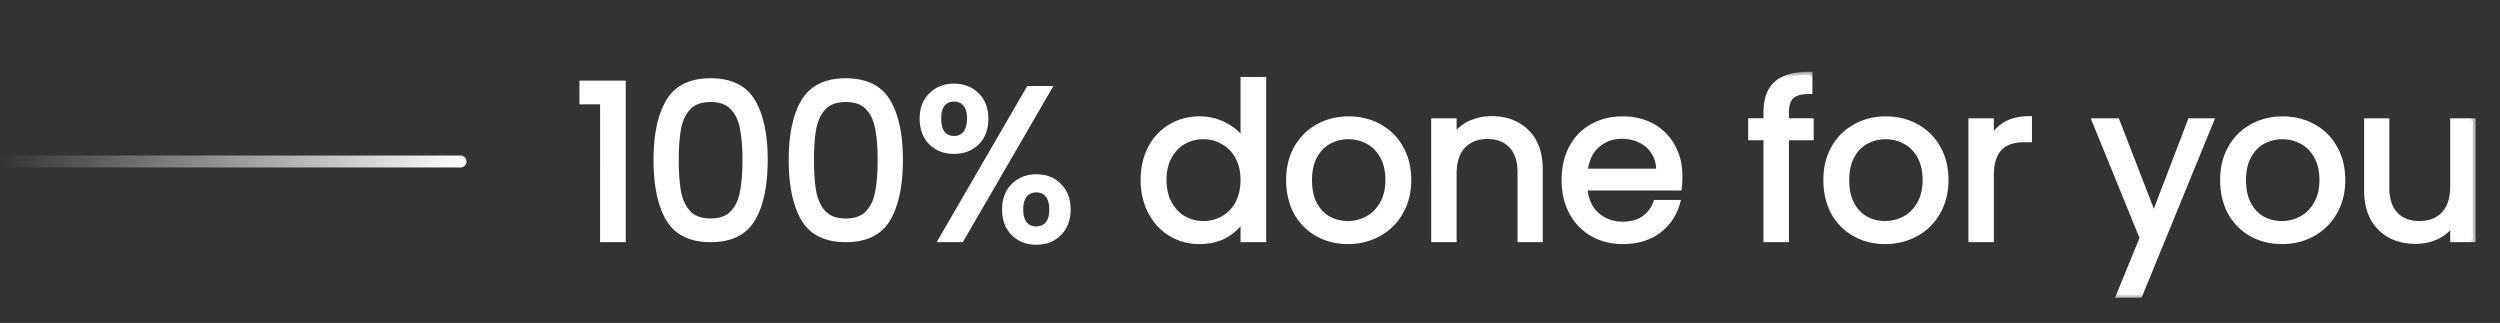 <svg width="209" height="27" fill="none" xmlns="http://www.w3.org/2000/svg"><rect width="100%" height="100%" fill="#333333" stroke="none"/><mask id="a" maskUnits="userSpaceOnUse" x="48" y="6" width="159" height="19" fill="#000"><path fill="#fff" d="M48 6h159v19H48z"/><path d="M48.684 8.48V6.986h3.384V20h-1.656V8.48h-1.728Zm6.198 4.878c0-2.064.336-3.672 1.008-4.824.672-1.164 1.848-1.746 3.528-1.746 1.668 0 2.838.582 3.51 1.746.672 1.152 1.008 2.76 1.008 4.824 0 2.1-.336 3.732-1.008 4.896-.672 1.164-1.842 1.746-3.51 1.746-1.68 0-2.856-.582-3.528-1.746-.672-1.164-1.008-2.796-1.008-4.896Zm7.434 0c0-1.044-.072-1.926-.216-2.646-.132-.732-.414-1.32-.846-1.764-.42-.444-1.032-.666-1.836-.666-.816 0-1.44.222-1.872.666-.42.444-.702 1.032-.846 1.764-.132.72-.198 1.602-.198 2.646 0 1.08.066 1.986.198 2.718.144.732.426 1.32.846 1.764.432.444 1.056.666 1.872.666.804 0 1.416-.222 1.836-.666.432-.444.714-1.032.846-1.764.144-.732.216-1.638.216-2.718Zm3.868 0c0-2.064.336-3.672 1.008-4.824.672-1.164 1.848-1.746 3.528-1.746 1.668 0 2.838.582 3.51 1.746.672 1.152 1.008 2.76 1.008 4.824 0 2.1-.336 3.732-1.008 4.896C73.558 19.418 72.388 20 70.72 20c-1.68 0-2.856-.582-3.528-1.746-.672-1.164-1.008-2.796-1.008-4.896Zm7.434 0c0-1.044-.072-1.926-.216-2.646-.132-.732-.414-1.32-.846-1.764-.42-.444-1.032-.666-1.836-.666-.816 0-1.44.222-1.872.666-.42.444-.702 1.032-.846 1.764-.132.72-.198 1.602-.198 2.646 0 1.08.066 1.986.198 2.718.144.732.426 1.32.846 1.764.432.444 1.056.666 1.872.666.804 0 1.416-.222 1.836-.666.432-.444.714-1.032.846-1.764.144-.732.216-1.638.216-2.718Zm3.51-3.438c0-.816.245-1.464.737-1.944.492-.492 1.122-.738 1.89-.738.768 0 1.398.246 1.89.738.492.48.738 1.128.738 1.944 0 .828-.246 1.488-.738 1.98-.492.48-1.122.72-1.89.72-.768 0-1.398-.24-1.89-.72-.492-.492-.738-1.152-.738-1.98Zm10.511-2.484L80.35 20h-1.62l7.29-12.564h1.62Zm-7.884.81c-.408 0-.732.144-.972.432-.228.276-.342.69-.342 1.242s.114.972.342 1.26c.24.288.564.432.972.432.408 0 .732-.144.972-.432.24-.3.36-.72.36-1.26 0-.552-.12-.966-.36-1.242-.24-.288-.564-.432-.972-.432Zm4.266 9.27c0-.828.246-1.482.738-1.962.492-.492 1.122-.738 1.89-.738.768 0 1.392.246 1.872.738.492.48.738 1.134.738 1.962 0 .816-.246 1.47-.738 1.962-.48.492-1.104.738-1.872.738s-1.398-.24-1.89-.72c-.492-.492-.738-1.152-.738-1.98Zm2.61-1.674c-.408 0-.732.144-.972.432-.24.276-.36.69-.36 1.242 0 .54.12.954.36 1.242.24.276.564.414.972.414.408 0 .732-.138.972-.414.24-.288.36-.702.36-1.242 0-.552-.12-.966-.36-1.242-.24-.288-.564-.432-.972-.432Zm8.971-.81c0-1.008.204-1.89.612-2.646a4.446 4.446 0 0 1 1.674-1.782c.72-.42 1.524-.63 2.412-.63.768 0 1.482.18 2.142.54.66.348 1.164.81 1.512 1.386V6.68h1.656V20h-1.656v-1.854c-.324.588-.804 1.074-1.44 1.458-.636.372-1.38.558-2.232.558a4.564 4.564 0 0 1-2.394-.648c-.708-.432-1.266-1.038-1.674-1.818-.408-.78-.612-1.668-.612-2.664Zm8.352.018c0-.744-.15-1.392-.45-1.944a3.098 3.098 0 0 0-1.224-1.26 3.211 3.211 0 0 0-1.674-.45c-.612 0-1.17.144-1.674.432a3.134 3.134 0 0 0-1.206 1.26c-.3.552-.45 1.2-.45 1.944 0 .756.15 1.416.45 1.98.3.552.702.978 1.206 1.278a3.314 3.314 0 0 0 1.674.432c.612 0 1.17-.144 1.674-.432.516-.3.924-.726 1.224-1.278.3-.564.45-1.218.45-1.962Zm8.726 5.112c-.924 0-1.764-.21-2.52-.63a4.58 4.58 0 0 1-1.764-1.782c-.42-.78-.63-1.68-.63-2.7 0-1.008.216-1.896.648-2.664a4.51 4.51 0 0 1 1.8-1.782c.756-.42 1.602-.63 2.538-.63.936 0 1.782.21 2.538.63.756.408 1.35.996 1.782 1.764.444.768.666 1.662.666 2.682s-.228 1.92-.684 2.7a4.634 4.634 0 0 1-1.818 1.782c-.768.42-1.62.63-2.556.63Zm0-1.44c.588 0 1.14-.138 1.656-.414.516-.276.93-.69 1.242-1.242.324-.552.486-1.224.486-2.016s-.156-1.464-.468-2.016c-.312-.552-.72-.96-1.224-1.224a3.356 3.356 0 0 0-1.638-.414c-.6 0-1.152.138-1.656.414-.492.264-.888.672-1.188 1.224-.3.552-.45 1.224-.45 2.016 0 .804.144 1.482.432 2.034.3.552.696.966 1.188 1.242a3.372 3.372 0 0 0 1.62.396Zm12.018-8.766c1.2 0 2.172.366 2.916 1.098.744.72 1.116 1.764 1.116 3.132V20h-1.62v-5.58c0-.984-.246-1.734-.738-2.25-.492-.528-1.164-.792-2.016-.792-.864 0-1.554.27-2.07.81-.504.54-.756 1.326-.756 2.358V20h-1.638v-9.864h1.638v1.404a3.266 3.266 0 0 1 1.314-1.17 4.16 4.16 0 0 1 1.854-.414Zm15.708 4.734c0 .312-.018.642-.054.99h-7.884c.06.972.39 1.734.99 2.286.612.54 1.35.81 2.214.81.708 0 1.296-.162 1.764-.486.48-.336.816-.78 1.008-1.332h1.764a4.284 4.284 0 0 1-1.584 2.322c-.792.588-1.776.882-2.952.882-.936 0-1.776-.21-2.52-.63a4.492 4.492 0 0 1-1.728-1.782c-.42-.78-.63-1.68-.63-2.7 0-1.02.204-1.914.612-2.682a4.254 4.254 0 0 1 1.71-1.764c.744-.42 1.596-.63 2.556-.63.936 0 1.764.204 2.484.612.72.408 1.272.972 1.656 1.692.396.708.594 1.512.594 2.412Zm-1.692-.342c0-.624-.138-1.158-.414-1.602a2.605 2.605 0 0 0-1.134-1.026c-.468-.24-.99-.36-1.566-.36-.828 0-1.536.264-2.124.792-.576.528-.906 1.26-.99 2.196h6.228Zm12.666-2.862h-2.07V20h-1.638v-8.514h-1.278v-1.35h1.278v-.702c0-1.104.282-1.908.846-2.412.576-.516 1.494-.774 2.754-.774v1.368c-.72 0-1.23.144-1.53.432-.288.276-.432.738-.432 1.386v.702h2.07v1.35Zm6.212 8.676c-.924 0-1.764-.21-2.52-.63a4.58 4.58 0 0 1-1.764-1.782c-.42-.78-.63-1.68-.63-2.7 0-1.008.216-1.896.648-2.664a4.51 4.51 0 0 1 1.8-1.782c.756-.42 1.602-.63 2.538-.63.936 0 1.782.21 2.538.63.756.408 1.35.996 1.782 1.764.444.768.666 1.662.666 2.682s-.228 1.92-.684 2.7a4.634 4.634 0 0 1-1.818 1.782c-.768.42-1.62.63-2.556.63Zm0-1.44c.588 0 1.14-.138 1.656-.414.516-.276.93-.69 1.242-1.242.324-.552.486-1.224.486-2.016s-.156-1.464-.468-2.016c-.312-.552-.72-.96-1.224-1.224a3.356 3.356 0 0 0-1.638-.414c-.6 0-1.152.138-1.656.414-.492.264-.888.672-1.188 1.224-.3.552-.45 1.224-.45 2.016 0 .804.144 1.482.432 2.034.3.552.696.966 1.188 1.242a3.372 3.372 0 0 0 1.62.396Zm8.85-6.984a3.16 3.16 0 0 1 1.224-1.314c.54-.312 1.194-.468 1.962-.468v1.692h-.432c-1.836 0-2.754.996-2.754 2.988V20h-1.638v-9.864h1.638v1.602Zm18.372-1.602-5.94 14.508h-1.692l1.944-4.752-3.978-9.756h1.818l3.096 7.992 3.06-7.992h1.692Zm5.948 10.026c-.924 0-1.764-.21-2.52-.63a4.58 4.58 0 0 1-1.764-1.782c-.42-.78-.63-1.68-.63-2.7 0-1.008.216-1.896.648-2.664a4.51 4.51 0 0 1 1.8-1.782c.756-.42 1.602-.63 2.538-.63.936 0 1.782.21 2.538.63.756.408 1.35.996 1.782 1.764.444.768.666 1.662.666 2.682s-.228 1.92-.684 2.7a4.634 4.634 0 0 1-1.818 1.782c-.768.42-1.62.63-2.556.63Zm0-1.44c.588 0 1.14-.138 1.656-.414.516-.276.93-.69 1.242-1.242.324-.552.486-1.224.486-2.016s-.156-1.464-.468-2.016c-.312-.552-.72-.96-1.224-1.224a3.356 3.356 0 0 0-1.638-.414c-.6 0-1.152.138-1.656.414-.492.264-.888.672-1.188 1.224-.3.552-.45 1.224-.45 2.016 0 .804.144 1.482.432 2.034.3.552.696.966 1.188 1.242a3.372 3.372 0 0 0 1.62.396Zm15.96-8.586V20h-1.638v-1.458c-.312.504-.75.9-1.314 1.188a4.047 4.047 0 0 1-1.836.414c-.768 0-1.458-.156-2.07-.468a3.582 3.582 0 0 1-1.458-1.44c-.348-.636-.522-1.41-.522-2.322v-5.778h1.62v5.562c0 .972.246 1.722.738 2.25.492.516 1.164.774 2.016.774.876 0 1.566-.27 2.07-.81.504-.54.756-1.326.756-2.358v-5.418h1.638Z"/></mask><path d="M48.684 8.48V6.986h3.384V20h-1.656V8.48h-1.728Zm6.198 4.878c0-2.064.336-3.672 1.008-4.824.672-1.164 1.848-1.746 3.528-1.746 1.668 0 2.838.582 3.51 1.746.672 1.152 1.008 2.76 1.008 4.824 0 2.1-.336 3.732-1.008 4.896-.672 1.164-1.842 1.746-3.51 1.746-1.68 0-2.856-.582-3.528-1.746-.672-1.164-1.008-2.796-1.008-4.896Zm7.434 0c0-1.044-.072-1.926-.216-2.646-.132-.732-.414-1.32-.846-1.764-.42-.444-1.032-.666-1.836-.666-.816 0-1.44.222-1.872.666-.42.444-.702 1.032-.846 1.764-.132.72-.198 1.602-.198 2.646 0 1.08.066 1.986.198 2.718.144.732.426 1.32.846 1.764.432.444 1.056.666 1.872.666.804 0 1.416-.222 1.836-.666.432-.444.714-1.032.846-1.764.144-.732.216-1.638.216-2.718Zm3.868 0c0-2.064.336-3.672 1.008-4.824.672-1.164 1.848-1.746 3.528-1.746 1.668 0 2.838.582 3.51 1.746.672 1.152 1.008 2.76 1.008 4.824 0 2.1-.336 3.732-1.008 4.896C73.558 19.418 72.388 20 70.72 20c-1.68 0-2.856-.582-3.528-1.746-.672-1.164-1.008-2.796-1.008-4.896Zm7.434 0c0-1.044-.072-1.926-.216-2.646-.132-.732-.414-1.32-.846-1.764-.42-.444-1.032-.666-1.836-.666-.816 0-1.44.222-1.872.666-.42.444-.702 1.032-.846 1.764-.132.72-.198 1.602-.198 2.646 0 1.08.066 1.986.198 2.718.144.732.426 1.32.846 1.764.432.444 1.056.666 1.872.666.804 0 1.416-.222 1.836-.666.432-.444.714-1.032.846-1.764.144-.732.216-1.638.216-2.718Zm3.51-3.438c0-.816.245-1.464.737-1.944.492-.492 1.122-.738 1.89-.738.768 0 1.398.246 1.89.738.492.48.738 1.128.738 1.944 0 .828-.246 1.488-.738 1.98-.492.48-1.122.72-1.89.72-.768 0-1.398-.24-1.89-.72-.492-.492-.738-1.152-.738-1.98Zm10.511-2.484L80.35 20h-1.62l7.29-12.564h1.62Zm-7.884.81c-.408 0-.732.144-.972.432-.228.276-.342.69-.342 1.242s.114.972.342 1.26c.24.288.564.432.972.432.408 0 .732-.144.972-.432.24-.3.36-.72.36-1.26 0-.552-.12-.966-.36-1.242-.24-.288-.564-.432-.972-.432Zm4.266 9.27c0-.828.246-1.482.738-1.962.492-.492 1.122-.738 1.89-.738.768 0 1.392.246 1.872.738.492.48.738 1.134.738 1.962 0 .816-.246 1.47-.738 1.962-.48.492-1.104.738-1.872.738s-1.398-.24-1.89-.72c-.492-.492-.738-1.152-.738-1.98Zm2.61-1.674c-.408 0-.732.144-.972.432-.24.276-.36.69-.36 1.242 0 .54.12.954.36 1.242.24.276.564.414.972.414.408 0 .732-.138.972-.414.24-.288.36-.702.36-1.242 0-.552-.12-.966-.36-1.242-.24-.288-.564-.432-.972-.432Zm8.971-.81c0-1.008.204-1.89.612-2.646a4.446 4.446 0 0 1 1.674-1.782c.72-.42 1.524-.63 2.412-.63.768 0 1.482.18 2.142.54.66.348 1.164.81 1.512 1.386V6.68h1.656V20h-1.656v-1.854c-.324.588-.804 1.074-1.44 1.458-.636.372-1.38.558-2.232.558a4.564 4.564 0 0 1-2.394-.648c-.708-.432-1.266-1.038-1.674-1.818-.408-.78-.612-1.668-.612-2.664Zm8.352.018c0-.744-.15-1.392-.45-1.944a3.098 3.098 0 0 0-1.224-1.26 3.211 3.211 0 0 0-1.674-.45c-.612 0-1.17.144-1.674.432a3.134 3.134 0 0 0-1.206 1.26c-.3.552-.45 1.2-.45 1.944 0 .756.15 1.416.45 1.98.3.552.702.978 1.206 1.278a3.314 3.314 0 0 0 1.674.432c.612 0 1.17-.144 1.674-.432.516-.3.924-.726 1.224-1.278.3-.564.45-1.218.45-1.962Zm8.726 5.112c-.924 0-1.764-.21-2.52-.63a4.58 4.58 0 0 1-1.764-1.782c-.42-.78-.63-1.68-.63-2.7 0-1.008.216-1.896.648-2.664a4.51 4.51 0 0 1 1.8-1.782c.756-.42 1.602-.63 2.538-.63.936 0 1.782.21 2.538.63.756.408 1.35.996 1.782 1.764.444.768.666 1.662.666 2.682s-.228 1.92-.684 2.7a4.634 4.634 0 0 1-1.818 1.782c-.768.42-1.62.63-2.556.63Zm0-1.44c.588 0 1.14-.138 1.656-.414.516-.276.93-.69 1.242-1.242.324-.552.486-1.224.486-2.016s-.156-1.464-.468-2.016c-.312-.552-.72-.96-1.224-1.224a3.356 3.356 0 0 0-1.638-.414c-.6 0-1.152.138-1.656.414-.492.264-.888.672-1.188 1.224-.3.552-.45 1.224-.45 2.016 0 .804.144 1.482.432 2.034.3.552.696.966 1.188 1.242a3.372 3.372 0 0 0 1.62.396Zm12.018-8.766c1.2 0 2.172.366 2.916 1.098.744.72 1.116 1.764 1.116 3.132V20h-1.62v-5.58c0-.984-.246-1.734-.738-2.25-.492-.528-1.164-.792-2.016-.792-.864 0-1.554.27-2.07.81-.504.54-.756 1.326-.756 2.358V20h-1.638v-9.864h1.638v1.404a3.266 3.266 0 0 1 1.314-1.17 4.16 4.16 0 0 1 1.854-.414Zm15.708 4.734c0 .312-.018.642-.054.99h-7.884c.06.972.39 1.734.99 2.286.612.54 1.35.81 2.214.81.708 0 1.296-.162 1.764-.486.48-.336.816-.78 1.008-1.332h1.764a4.284 4.284 0 0 1-1.584 2.322c-.792.588-1.776.882-2.952.882-.936 0-1.776-.21-2.52-.63a4.492 4.492 0 0 1-1.728-1.782c-.42-.78-.63-1.68-.63-2.7 0-1.02.204-1.914.612-2.682a4.254 4.254 0 0 1 1.71-1.764c.744-.42 1.596-.63 2.556-.63.936 0 1.764.204 2.484.612.72.408 1.272.972 1.656 1.692.396.708.594 1.512.594 2.412Zm-1.692-.342c0-.624-.138-1.158-.414-1.602a2.605 2.605 0 0 0-1.134-1.026c-.468-.24-.99-.36-1.566-.36-.828 0-1.536.264-2.124.792-.576.528-.906 1.26-.99 2.196h6.228Zm12.666-2.862h-2.07V20h-1.638v-8.514h-1.278v-1.35h1.278v-.702c0-1.104.282-1.908.846-2.412.576-.516 1.494-.774 2.754-.774v1.368c-.72 0-1.23.144-1.53.432-.288.276-.432.738-.432 1.386v.702h2.07v1.35Zm6.212 8.676c-.924 0-1.764-.21-2.52-.63a4.58 4.58 0 0 1-1.764-1.782c-.42-.78-.63-1.68-.63-2.7 0-1.008.216-1.896.648-2.664a4.51 4.51 0 0 1 1.8-1.782c.756-.42 1.602-.63 2.538-.63.936 0 1.782.21 2.538.63.756.408 1.35.996 1.782 1.764.444.768.666 1.662.666 2.682s-.228 1.92-.684 2.7a4.634 4.634 0 0 1-1.818 1.782c-.768.42-1.62.63-2.556.63Zm0-1.44c.588 0 1.14-.138 1.656-.414.516-.276.93-.69 1.242-1.242.324-.552.486-1.224.486-2.016s-.156-1.464-.468-2.016c-.312-.552-.72-.96-1.224-1.224a3.356 3.356 0 0 0-1.638-.414c-.6 0-1.152.138-1.656.414-.492.264-.888.672-1.188 1.224-.3.552-.45 1.224-.45 2.016 0 .804.144 1.482.432 2.034.3.552.696.966 1.188 1.242a3.372 3.372 0 0 0 1.62.396Zm8.85-6.984a3.16 3.16 0 0 1 1.224-1.314c.54-.312 1.194-.468 1.962-.468v1.692h-.432c-1.836 0-2.754.996-2.754 2.988V20h-1.638v-9.864h1.638v1.602Zm18.372-1.602-5.94 14.508h-1.692l1.944-4.752-3.978-9.756h1.818l3.096 7.992 3.06-7.992h1.692Zm5.948 10.026c-.924 0-1.764-.21-2.52-.63a4.58 4.58 0 0 1-1.764-1.782c-.42-.78-.63-1.68-.63-2.7 0-1.008.216-1.896.648-2.664a4.51 4.51 0 0 1 1.8-1.782c.756-.42 1.602-.63 2.538-.63.936 0 1.782.21 2.538.63.756.408 1.35.996 1.782 1.764.444.768.666 1.662.666 2.682s-.228 1.92-.684 2.7a4.634 4.634 0 0 1-1.818 1.782c-.768.42-1.62.63-2.556.63Zm0-1.44c.588 0 1.14-.138 1.656-.414.516-.276.93-.69 1.242-1.242.324-.552.486-1.224.486-2.016s-.156-1.464-.468-2.016c-.312-.552-.72-.96-1.224-1.224a3.356 3.356 0 0 0-1.638-.414c-.6 0-1.152.138-1.656.414-.492.264-.888.672-1.188 1.224-.3.552-.45 1.224-.45 2.016 0 .804.144 1.482.432 2.034.3.552.696.966 1.188 1.242a3.372 3.372 0 0 0 1.62.396Zm15.96-8.586V20h-1.638v-1.458c-.312.504-.75.9-1.314 1.188a4.047 4.047 0 0 1-1.836.414c-.768 0-1.458-.156-2.07-.468a3.582 3.582 0 0 1-1.458-1.44c-.348-.636-.522-1.41-.522-2.322v-5.778h1.62v5.562c0 .972.246 1.722.738 2.25.492.516 1.164.774 2.016.774.876 0 1.566-.27 2.07-.81.504-.54.756-1.326.756-2.358v-5.418h1.638Z" fill="#fff"/><path d="M48.684 8.48h-.244v.245h.244V8.48Zm0-1.494v-.245h-.244v.245h.244Zm3.384 0h.245v-.245h-.245v.245Zm0 13.014v.244h.245V20h-.245Zm-1.656 0h-.245v.244h.245V20Zm0-11.52h.245v-.245h-.245v.245Zm-1.483 0V6.986h-.49V8.48h.49Zm-.245-1.25h3.384v-.489h-3.384v.49Zm3.14-.244V20h.489V6.986h-.49Zm.244 12.77h-1.656v.488h1.656v-.488ZM50.657 20V8.48h-.49V20h.49Zm-.245-11.765h-1.728v.49h1.728v-.49Zm5.478.299.21.123h.001l-.211-.123Zm7.038 0-.212.122v.001l.212-.123Zm-7.038 9.72.211-.122-.211.122Zm6.21-7.542-.241.043v.005l.24-.048Zm-.846-1.764-.178.168.002.003.176-.171Zm-3.708 0-.176-.17-.002.002.178.168Zm-.846 1.764-.24-.047v.003l.24.044Zm0 5.364-.241.043v.004l.24-.047Zm.846 1.764-.178.168.002.003.176-.171Zm3.708 0-.176-.17-.002.002.178.168Zm.846-1.764-.24-.047-.001.004.24.043Zm-6.974-2.718c0-2.042.334-3.601.975-4.7l-.423-.247c-.702 1.204-1.04 2.861-1.04 4.947h.488Zm.975-4.702c.617-1.068 1.699-1.623 3.317-1.623v-.49c-1.742 0-3.013.61-3.74 1.869l.423.244Zm3.317-1.623c1.605 0 2.68.554 3.298 1.623l.423-.244c-.726-1.259-1.99-1.869-3.721-1.869v.49Zm3.298 1.624c.642 1.1.975 2.659.975 4.701h.49c0-2.086-.34-3.743-1.042-4.947l-.423.246Zm.975 4.701c0 2.08-.333 3.662-.975 4.774l.423.244c.703-1.216 1.041-2.897 1.041-5.018h-.489Zm-.975 4.774c-.617 1.069-1.693 1.623-3.298 1.623v.49c1.73 0 2.995-.61 3.721-1.869l-.423-.244Zm-3.298 1.623c-1.618 0-2.7-.555-3.317-1.623l-.423.244c.727 1.26 1.998 1.868 3.74 1.868v-.488ZM56.1 18.133c-.641-1.112-.975-2.695-.975-4.774h-.489c0 2.12.339 3.802 1.04 5.018l.424-.244Zm6.46-4.774c0-1.054-.073-1.953-.222-2.694l-.48.096c.14.7.212 1.564.212 2.598h.49Zm-.22-2.69c-.14-.77-.44-1.405-.912-1.89l-.35.34c.391.403.655.944.78 1.637l.481-.086Zm-.91-1.888c-.48-.507-1.164-.743-2.013-.743v.49c.759 0 1.297.208 1.658.589l.355-.336Zm-2.013-.743c-.86 0-1.556.236-2.048.74l.35.342c.374-.384.926-.592 1.698-.592v-.49Zm-2.05.743c-.458.484-.757 1.117-.908 1.885l.48.094c.137-.697.401-1.24.783-1.643l-.355-.336Zm-.909 1.888c-.135.74-.202 1.637-.202 2.69h.49c0-1.035.065-1.901.193-2.602l-.48-.088Zm-.202 2.69c0 1.089.067 2.01.202 2.761l.481-.086c-.128-.713-.194-1.604-.194-2.675h-.489Zm.203 2.765c.15.767.45 1.4.908 1.885l.355-.336c-.382-.404-.646-.947-.783-1.643l-.48.094Zm.91 1.887c.492.505 1.187.74 2.048.74v-.488c-.772 0-1.324-.21-1.697-.593l-.35.341Zm2.048.74c.849 0 1.534-.235 2.013-.742l-.355-.336c-.36.381-.9.59-1.658.59v.488Zm2.01-.74c.473-.485.773-1.12.912-1.89l-.481-.087c-.125.693-.389 1.234-.78 1.636l.35.341Zm.912-1.887c.148-.753.22-1.676.22-2.765h-.489c0 1.07-.071 1.96-.211 2.67l.48.095Zm4.852-7.589.212.123-.212-.123Zm7.038 0-.211.122v.001l.211-.123Zm-7.038 9.72.212-.122-.212.122Zm6.21-7.542-.24.043v.005l.24-.048Zm-.846-1.764-.177.168.002.003.175-.171Zm-3.708 0-.175-.17-.002.002.177.168Zm-.846 1.764-.24-.047v.003l.24.044Zm0 5.364-.24.043v.004l.24-.047Zm.846 1.764-.177.168.002.003.175-.171Zm3.708 0-.175-.17-.002.002.177.168Zm.846-1.764-.24-.047v.004l.24.043Zm-6.973-2.718c0-2.042.333-3.601.975-4.7l-.423-.247c-.703 1.204-1.041 2.861-1.041 4.947h.489Zm.975-4.702c.617-1.068 1.698-1.623 3.316-1.623v-.49c-1.742 0-3.012.61-3.74 1.869l.424.244Zm3.316-1.623c1.606 0 2.681.554 3.299 1.623l.423-.244c-.727-1.259-1.99-1.869-3.722-1.869v.49Zm3.3 1.624c.64 1.1.974 2.659.974 4.701h.489c0-2.086-.339-3.743-1.041-4.947l-.423.246Zm.974 4.701c0 2.08-.334 3.662-.975 4.774l.423.244c.702-1.216 1.04-2.897 1.04-5.018h-.488Zm-.975 4.774c-.618 1.069-1.693 1.623-3.299 1.623v.49c1.731 0 2.995-.61 3.722-1.869l-.423-.244Zm-3.299 1.623c-1.618 0-2.699-.555-3.316-1.623l-.423.244c.727 1.26 1.997 1.868 3.74 1.868v-.488Zm-3.316-1.623c-.642-1.112-.975-2.695-.975-4.774h-.49c0 2.12.34 3.802 1.042 5.018l.423-.244Zm6.459-4.774c0-1.054-.073-1.953-.22-2.694l-.48.096c.14.7.21 1.564.21 2.598h.49Zm-.22-2.69c-.139-.77-.44-1.405-.911-1.89l-.35.34c.39.403.655.944.78 1.637l.481-.086Zm-.909-1.888c-.48-.507-1.165-.743-2.014-.743v.49c.76 0 1.298.208 1.659.589l.355-.336Zm-2.014-.743c-.86 0-1.556.236-2.047.74l.35.342c.373-.384.926-.592 1.697-.592v-.49Zm-2.05.743c-.457.484-.757 1.117-.908 1.885l.48.094c.137-.697.402-1.24.784-1.643l-.355-.336Zm-.908 1.888c-.136.74-.202 1.637-.202 2.69h.489c0-1.035.065-1.901.194-2.602l-.481-.088Zm-.202 2.69c0 1.089.066 2.01.202 2.761l.481-.086c-.128-.713-.194-1.604-.194-2.675h-.49Zm.202 2.765c.151.767.45 1.4.909 1.885l.355-.336c-.382-.404-.647-.947-.784-1.643l-.48.094Zm.911 1.887c.491.505 1.187.74 2.047.74v-.488c-.771 0-1.324-.21-1.696-.593l-.35.341Zm2.047.74c.85 0 1.534-.235 2.014-.742l-.355-.336c-.36.381-.9.59-1.659.59v.488Zm2.012-.74c.472-.485.772-1.12.911-1.89l-.481-.087c-.125.693-.39 1.234-.78 1.636l.35.341Zm.91-1.887c.148-.753.22-1.676.22-2.765h-.488c0 1.07-.072 1.96-.212 2.67l.48.095Zm4.223-8.147.17.175.003-.002-.173-.173Zm3.78 0-.173.173.002.002.171-.175Zm0 3.924.17.175.003-.002-.173-.173Zm-3.78 0-.173.173.002.002.171-.175Zm9.774-4.464.212.123.213-.368h-.425v.245ZM80.35 20v.244h.14l.072-.121-.212-.123Zm-1.62 0-.211-.123-.213.367h.424V20Zm7.29-12.564v-.245h-.14l-.071.122.211.123Zm-7.236 1.242-.188-.157v.001l.188.156Zm0 2.502-.192.152.004.004.188-.156Zm1.944 0 .188.157.003-.004-.19-.153Zm0-2.502-.188.157.004.003.184-.16Zm4.032 6.876.17.175.003-.002-.173-.173Zm3.762 0-.175.17.004.005.171-.175Zm0 3.924-.173-.173-.002.002.175.171Zm-3.762.018-.173.173.002.002.171-.175Zm.9-3.222.185.16.003-.004-.188-.156Zm0 2.484-.188.157.004.004.184-.161Zm1.944 0 .185.16.003-.003-.188-.157Zm0-2.484-.188.157.004.003.184-.16ZM77.372 9.92c0-.763.228-1.344.664-1.769l-.342-.35c-.548.535-.811 1.25-.811 2.119h.489Zm.666-1.771c.441-.441 1.007-.666 1.717-.666v-.49c-.825 0-1.52.267-2.063.81l.346.346Zm1.717-.666c.71 0 1.276.225 1.717.666l.346-.346c-.543-.543-1.237-.81-2.063-.81v.49Zm1.72.668c.435.425.664 1.006.664 1.769h.489c0-.869-.264-1.584-.812-2.119l-.342.35Zm.664 1.769c0 .776-.23 1.37-.667 1.807l.346.346c.546-.546.81-1.273.81-2.153h-.49Zm-.665 1.805c-.44.43-1.007.65-1.719.65v.49c.824 0 1.518-.26 2.06-.79l-.34-.35Zm-1.719.65c-.712 0-1.278-.22-1.72-.65l-.34.35c.543.53 1.236.79 2.06.79v-.49Zm-1.717-.648c-.438-.438-.666-1.03-.666-1.807h-.49c0 .88.264 1.607.81 2.153l.346-.346Zm9.39-4.414-7.29 12.564.423.246 7.29-12.564-.423-.246Zm-7.079 12.443h-1.62v.488h1.62v-.488Zm-1.408.367 7.29-12.564-.423-.246-7.29 12.564.423.246ZM86.019 7.68h1.62v-.49h-1.62v.49ZM79.755 8c-.473 0-.869.171-1.16.52l.376.314c.189-.227.441-.344.784-.344V8Zm-1.16.521c-.28.338-.398.818-.398 1.398h.489c0-.524.109-.872.286-1.086l-.377-.312Zm-.398 1.398c0 .58.119 1.064.394 1.412l.384-.304c-.18-.228-.29-.585-.29-1.108h-.488Zm.398 1.416c.291.35.687.52 1.16.52v-.489c-.343 0-.595-.117-.784-.344l-.376.313Zm1.16.52c.473 0 .869-.17 1.16-.52l-.376-.313c-.189.227-.441.345-.784.345v.489Zm1.163-.523c.286-.358.414-.84.414-1.413h-.49c0 .507-.112.865-.306 1.107l.382.306Zm.414-1.413c0-.582-.126-1.064-.42-1.402l-.37.32c.186.214.3.56.3 1.082h.49Zm-.417-1.399c-.291-.349-.687-.52-1.16-.52v.49c.343 0 .595.117.784.344l.376-.314Zm3.35 8.995c0-.777.23-1.362.665-1.787l-.342-.35c-.548.535-.811 1.258-.811 2.137h.489Zm.667-1.79c.441-.44 1.007-.666 1.717-.666v-.489c-.825 0-1.52.267-2.063.81l.346.346Zm1.717-.666c.71 0 1.269.226 1.697.665l.35-.342c-.531-.545-1.221-.811-2.047-.811v.489Zm1.701.669c.436.425.665 1.01.665 1.787h.489c0-.88-.264-1.602-.812-2.137l-.342.35Zm.665 1.787c0 .763-.229 1.35-.667 1.79l.346.345c.546-.546.81-1.266.81-2.135h-.49Zm-.669 1.791c-.428.44-.986.665-1.697.665v.488c.826 0 1.516-.266 2.047-.811l-.35-.342Zm-1.697.665c-.712 0-1.278-.221-1.72-.651l-.34.35c.543.53 1.236.79 2.06.79v-.49Zm-1.717-.649c-.438-.438-.666-1.03-.666-1.807h-.49c0 .88.264 1.607.81 2.153l.346-.346Zm1.7-3.726c-.474 0-.87.171-1.16.52l.375.313c.189-.226.441-.343.784-.343v-.49Zm-1.157.516c-.295.339-.42.821-.42 1.403h.489c0-.522.114-.868.3-1.081l-.37-.322Zm-.42 1.403c0 .573.126 1.05.416 1.399l.376-.313c-.19-.229-.303-.579-.303-1.086h-.49Zm.42 1.403c.292.335.687.497 1.156.497v-.489c-.346 0-.6-.113-.787-.33l-.37.322Zm1.156.497c.47 0 .865-.162 1.157-.497l-.37-.322c-.187.217-.44.33-.787.33v.49Zm1.16-.502c.29-.347.417-.825.417-1.398h-.49c0 .507-.112.857-.303 1.086l.376.313Zm.417-1.398c0-.582-.126-1.064-.42-1.402l-.37.32c.186.214.3.56.3 1.082h.49Zm-.417-1.398c-.291-.35-.687-.52-1.16-.52v.489c.343 0 .595.117.784.343l.376-.313Zm8.423-3.732.215.116.001-.001-.216-.115Zm1.674-1.782-.123-.211h-.002l.125.211Zm4.554-.09-.117.215.003.001.114-.216Zm1.512 1.386-.209.126.454.752V11.9h-.245Zm0-5.22v-.245h-.244v.245h.244Zm1.656 0h.245v-.245h-.245v.245Zm0 13.32v.244h.245V20h-.245Zm-1.656 0h-.244v.244h.244V20Zm0-1.854h.245l-.459-.118.214.118Zm-1.44 1.458.124.211.003-.002-.127-.209Zm-4.626-.09-.127.209h.001l.126-.209Zm-1.674-1.818.217-.113-.217.113Zm6.066-5.85-.125.21.006.004.119-.214Zm-3.348-.018-.121-.212.121.212Zm-1.206 1.26.215.117-.215-.117Zm0 3.924-.216.115.001.002.215-.117Zm1.206 1.278-.125.21.004.002.121-.212Zm3.348 0 .121.212h.002l-.123-.212Zm1.224-1.278.215.117.001-.002-.216-.115Zm-7.657-1.98c0-.975.197-1.815.582-2.53L96 12.27c-.43.797-.641 1.72-.641 2.762h.489Zm.583-2.531c.388-.731.916-1.29 1.583-1.687l-.25-.42a4.69 4.69 0 0 0-1.765 1.877l.432.23Zm1.581-1.686c.68-.396 1.442-.596 2.289-.596v-.49c-.928 0-1.775.22-2.535.664l.246.422Zm2.289-.596c.728 0 1.402.17 2.025.51l.234-.43a4.648 4.648 0 0 0-2.259-.57v.49Zm2.028.511c.625.33 1.094.762 1.417 1.296l.418-.252c-.373-.618-.912-1.11-1.607-1.476l-.228.432Zm1.871 1.17V6.68h-.489v5.22h.489Zm-.245-4.975h1.656v-.49h-1.656v.49Zm1.412-.245V20h.489V6.68h-.489Zm.244 13.076h-1.656v.488h1.656v-.488Zm-1.411.244v-1.854h-.489V20h.489Zm-.459-1.972c-.301.547-.749 1.002-1.352 1.367l.253.418c.668-.403 1.18-.92 1.527-1.549l-.428-.236Zm-1.349 1.365c-.593.347-1.293.524-2.109.524v.49c.889 0 1.677-.195 2.356-.592l-.247-.422Zm-2.109.524a4.32 4.32 0 0 1-2.268-.613l-.252.42c.76.456 1.602.683 2.52.683v-.49Zm-2.266-.612c-.668-.407-1.197-.98-1.585-1.722l-.433.226c.427.817 1.014 1.457 1.763 1.914l.255-.418Zm-1.585-1.722c-.388-.741-.584-1.59-.584-2.551h-.49c0 1.03.212 1.958.64 2.777l.434-.226Zm7.768-2.533c0-.777-.157-1.467-.48-2.06l-.43.233c.278.51.421 1.116.421 1.827h.489Zm-.48-2.06a3.346 3.346 0 0 0-1.32-1.357l-.238.427c.473.263.849.649 1.128 1.163l.43-.234Zm-1.314-1.354a3.454 3.454 0 0 0-1.799-.484v.489c.57 0 1.085.139 1.549.415l.25-.42Zm-1.799-.484c-.652 0-1.252.153-1.795.464l.242.424c.466-.265.981-.4 1.553-.4v-.489Zm-1.795.464c-.547.312-.98.767-1.3 1.355l.43.234c.28-.516.651-.901 1.112-1.165l-.242-.424Zm-1.3 1.355c-.322.594-.48 1.284-.48 2.061h.49c0-.71.143-1.317.42-1.827l-.43-.234Zm-.48 2.061c0 .789.157 1.49.48 2.095l.431-.23c-.278-.522-.421-1.142-.421-1.865h-.49Zm.48 2.097c.32.587.752 1.047 1.296 1.371l.25-.42a3.017 3.017 0 0 1-1.116-1.185l-.43.234Zm1.3 1.373c.543.31 1.143.465 1.795.465v-.49a3.07 3.07 0 0 1-1.553-.4l-.242.425Zm1.795.465c.652 0 1.252-.154 1.795-.465l-.242-.424a3.07 3.07 0 0 1-1.553.4v.488Zm1.797-.466a3.463 3.463 0 0 0 1.316-1.372l-.43-.234a2.973 2.973 0 0 1-1.132 1.184l.246.422Zm1.317-1.374c.322-.605.479-1.3.479-2.077h-.489c0 .71-.143 1.324-.422 1.847l.432.23Zm6.44 2.405-.12.213h.001l.119-.213Zm-1.764-1.782-.215.116.002.004.213-.12Zm.018-5.364-.212-.121-.001.001.213.12Zm1.8-1.782.116.215.003-.001-.119-.214Zm5.076 0-.119.214.003.001.116-.215Zm1.782 1.764-.213.12.001.002.212-.122Zm-.018 5.382-.211-.123h-.001l.212.123Zm-1.818 1.782.118.215-.118-.215Zm.342-2.466-.211-.124-.002.004.213.12Zm-1.206-5.256-.117.214.004.003.113-.217Zm-3.294 0 .116.215h.002l-.118-.215Zm-1.188 1.224.215.117-.215-.117Zm-.018 4.05-.217.113.002.004.215-.117Zm1.188 1.242-.119.213.004.002.115-.215Zm1.62 1.591c-.885 0-1.684-.2-2.401-.599l-.238.428c.795.441 1.677.66 2.639.66v-.488Zm-2.4-.598a4.342 4.342 0 0 1-1.671-1.689l-.426.24a4.823 4.823 0 0 0 1.857 1.875l.24-.426Zm-1.669-1.685c-.398-.74-.6-1.598-.6-2.584h-.489c0 1.054.217 1.995.659 2.816l.43-.232Zm-.6-2.584c0-.972.208-1.818.616-2.544l-.426-.24c-.455.81-.679 1.74-.679 2.784h.489Zm.616-2.543a4.26 4.26 0 0 1 1.703-1.688l-.232-.43a4.751 4.751 0 0 0-1.896 1.876l.425.242Zm1.706-1.69c.717-.397 1.521-.598 2.419-.598v-.49c-.974 0-1.861.22-2.657.661l.238.428Zm2.419-.598c.898 0 1.703.2 2.419.599l.238-.428c-.795-.442-1.683-.66-2.657-.66v.489Zm2.422.6a4.18 4.18 0 0 1 1.685 1.669l.426-.24a4.666 4.666 0 0 0-1.879-1.86l-.232.431Zm1.686 1.671c.42.726.634 1.576.634 2.56h.489c0-1.056-.231-1.994-.699-2.804l-.424.244Zm.634 2.56c0 .982-.22 1.839-.651 2.577l.422.246c.481-.822.718-1.765.718-2.823h-.489Zm-.652 2.578a4.383 4.383 0 0 1-1.723 1.69l.235.428a4.882 4.882 0 0 0 1.912-1.874l-.424-.244Zm-1.723 1.69c-.73.398-1.541.6-2.439.6v.489c.974 0 1.867-.22 2.674-.66l-.235-.43Zm-2.439-.352c.628 0 1.22-.147 1.772-.442l-.231-.432c-.48.257-.993.386-1.541.386v.488Zm1.772-.442c.56-.3 1.006-.749 1.339-1.338l-.426-.24c-.291.515-.672.894-1.144 1.146l.231.432Zm1.337-1.334c.351-.598.52-1.315.52-2.14h-.489c0 .759-.155 1.386-.453 1.892l.422.248Zm.52-2.14c0-.824-.163-1.54-.5-2.136l-.426.24c.287.508.437 1.136.437 1.896h.489Zm-.5-2.136c-.332-.588-.773-1.032-1.323-1.32l-.227.433c.457.24.833.612 1.124 1.127l.426-.24Zm-1.319-1.319a3.603 3.603 0 0 0-1.756-.444v.49c.548 0 1.054.128 1.521.383l.235-.428Zm-1.756-.444c-.639 0-1.232.148-1.773.444l.235.43a3.143 3.143 0 0 1 1.538-.385v-.489Zm-1.771.444c-.54.289-.968.734-1.288 1.322l.43.234c.28-.516.644-.887 1.089-1.126l-.231-.43Zm-1.288 1.322c-.324.596-.479 1.31-.479 2.133h.489c0-.762.144-1.391.42-1.9l-.43-.233Zm-.479 2.133c0 .832.149 1.552.459 2.147l.434-.226c-.265-.509-.404-1.145-.404-1.921h-.489Zm.461 2.15c.32.588.747 1.038 1.284 1.34l.239-.427c-.448-.251-.812-.63-1.093-1.146l-.43.234Zm1.288 1.341a3.613 3.613 0 0 0 1.735.425v-.489c-.55 0-1.05-.123-1.504-.367l-.231.431Zm16.669-7.487-.172.174.002.002.17-.176ZM128.73 20v.244h.244V20h-.244Zm-1.62 0h-.245v.244h.245V20Zm-.738-7.83-.179.167.002.002.177-.169Zm-4.086.018-.177-.169-.002.002.179.167ZM121.53 20v.244h.244V20h-.244Zm-1.638 0h-.245v.244h.245V20Zm0-9.864v-.245h-.245v.245h.245Zm1.638 0h.244v-.245h-.244v.245Zm0 1.404h-.245v.833l.451-.7-.206-.133Zm1.314-1.17-.108-.22-.001.001.109.219Zm1.854-.17c1.146 0 2.053.348 2.744 1.028l.343-.348c-.796-.784-1.833-1.169-3.087-1.169v.49Zm2.746 1.03c.682.66 1.041 1.632 1.041 2.956h.489c0-1.412-.385-2.528-1.19-3.308l-.34.352Zm1.041 2.956V20h.489v-5.814h-.489Zm.245 5.57h-1.62v.488h1.62v-.488Zm-1.376.244v-5.58h-.489V20h.489Zm0-5.58c0-1.023-.256-1.842-.805-2.419l-.354.338c.434.455.67 1.136.67 2.081h.489Zm-.803-2.417c-.547-.586-1.289-.87-2.195-.87v.49c.797 0 1.4.244 1.837.714l.358-.334Zm-2.195-.87c-.919 0-1.677.29-2.247.886l.354.338c.462-.484 1.084-.734 1.893-.734v-.49Zm-2.249.888c-.56.6-.822 1.456-.822 2.525h.489c0-.995.243-1.712.691-2.191l-.358-.334Zm-.822 2.525V20h.489v-5.454h-.489Zm.245 5.21h-1.638v.488h1.638v-.488Zm-1.394.244v-9.864h-.489V20h.489Zm-.244-9.62h1.638v-.489h-1.638v.49Zm1.393-.244v1.404h.489v-1.404h-.489Zm.451 1.536a3.016 3.016 0 0 1 1.217-1.083l-.218-.438a3.509 3.509 0 0 0-1.411 1.257l.412.264Zm1.215-1.082a3.919 3.919 0 0 1 1.747-.39v-.489c-.707 0-1.362.146-1.962.44l.215.439Zm17.401 5.09v.245h.22l.023-.22-.243-.025Zm-7.884 0v-.245h-.261l.016.26.245-.015Zm.99 2.286-.166.18.004.003.162-.183Zm3.978.324.139.201h.001l-.14-.201Zm1.008-1.332v-.244h-.174l-.057.164.231.08Zm1.764 0 .235.066.086-.31h-.321v.244Zm-1.584 2.322.145.196.002-.001-.147-.195Zm-5.472.252-.122.212h.001l.121-.212Zm-1.728-1.782-.216.116.001.001.215-.117Zm-.018-5.382.215.115-.215-.115Zm1.71-1.764.119.214.001-.001-.12-.213Zm5.04-.018-.121.213.121-.213Zm1.656 1.692-.216.115.002.004.214-.119Zm-1.098 2.07v.244h.244v-.244h-.244Zm-.414-1.602-.21.127.002.002.208-.129Zm-1.134-1.026-.112.218.007.003.105-.221Zm-3.69.432-.164-.182-.002.002.166.18Zm-.99 2.196-.244-.022-.024.266h.268v-.244Zm7.675.342c0 .303-.017.624-.053.965l.487.05c.037-.355.055-.694.055-1.015h-.489Zm.191.745h-7.884v.49h7.884v-.49Zm-8.129.26c.064 1.022.414 1.848 1.069 2.451l.331-.36c-.545-.501-.854-1.199-.911-2.121l-.489.03Zm1.073 2.454c.659.582 1.456.871 2.376.871v-.488c-.809 0-1.488-.251-2.053-.75l-.323.367Zm2.376.871c.745 0 1.385-.17 1.903-.529l-.279-.402c-.418.29-.954.443-1.624.443v.488Zm1.904-.53c.522-.365.89-.851 1.098-1.452l-.461-.16c-.175.503-.48.905-.918 1.212l.281.4Zm.868-1.287h1.764v-.49h-1.764v.49Zm1.528-.31a4.04 4.04 0 0 1-1.496 2.192l.295.39a4.527 4.527 0 0 0 1.672-2.451l-.471-.132Zm-1.494 2.19c-.742.552-1.673.835-2.806.835v.489c1.218 0 2.255-.306 3.097-.93l-.291-.393Zm-2.806.835c-.898 0-1.696-.202-2.4-.599l-.241.426c.784.443 1.667.662 2.641.662v-.49Zm-2.399-.598a4.248 4.248 0 0 1-1.635-1.687l-.429.234a4.736 4.736 0 0 0 1.821 1.877l.243-.424Zm-1.634-1.686c-.398-.74-.601-1.598-.601-2.584h-.489c0 1.054.217 1.995.659 2.816l.431-.232Zm-.601-2.584c0-.987.197-1.84.583-2.567l-.431-.23c-.43.81-.641 1.744-.641 2.797h.489Zm.583-2.567a4.009 4.009 0 0 1 1.614-1.665l-.239-.428a4.499 4.499 0 0 0-1.806 1.863l.431.23Zm1.615-1.666c.703-.397 1.512-.598 2.436-.598v-.49c-.997 0-1.892.219-2.677.662l.241.426Zm2.436-.598c.899 0 1.684.195 2.363.58l.241-.426c-.761-.431-1.632-.644-2.604-.644v.49Zm2.363.58a3.92 3.92 0 0 1 1.561 1.594l.431-.23a4.403 4.403 0 0 0-1.751-1.79l-.241.426Zm1.563 1.598c.374.668.563 1.43.563 2.293h.489c0-.937-.206-1.783-.625-2.531l-.427.238Zm-.64 1.951c0-.66-.146-1.241-.451-1.731l-.415.258c.247.398.377.886.377 1.473h.489Zm-.449-1.729a2.85 2.85 0 0 0-1.239-1.12l-.209.442a2.36 2.36 0 0 1 1.029.932l.419-.254Zm-1.232-1.117a3.624 3.624 0 0 0-1.677-.386v.489c.54 0 1.024.112 1.454.333l.223-.436Zm-1.677-.386c-.886 0-1.653.284-2.288.854l.327.364c.541-.486 1.19-.73 1.961-.73v-.488Zm-2.29.856c-.629.577-.98 1.37-1.068 2.354l.487.044c.08-.888.389-1.559.912-2.038l-.331-.36Zm-.824 2.62h6.228v-.489h-6.228v.49Zm18.894-3.106v.244h.245v-.244h-.245Zm-2.07 0v-.245h-.244v.245h.244Zm0 8.514v.244h.245V20h-.245Zm-1.638 0h-.244v.244h.244V20Zm0-8.514h.245v-.245h-.245v.245Zm-1.278 0h-.244v.244h.244v-.244Zm0-1.35v-.245h-.244v.245h.244Zm1.278 0v.245h.245v-.245h-.245Zm.846-3.114.163.182h.001l-.164-.182Zm2.754-.774h.245v-.245h-.245v.245Zm0 1.368v.245h.245v-.245h-.245Zm-1.53.432.17.177-.17-.177Zm-.432 2.088h-.244v.245h.244v-.245Zm2.07 0h.245v-.245h-.245v.245Zm0 1.106h-2.07v.488h2.07v-.489Zm-2.314.244V20h.489v-8.514h-.489Zm.244 8.27h-1.638v.488h1.638v-.488Zm-1.393.244v-8.514h-.489V20h.489Zm-.245-8.758h-1.278v.488h1.278v-.489Zm-1.033.244v-1.35h-.489v1.35h.489Zm-.245-1.106h1.278v-.489h-1.278v.49Zm1.523-.244v-.702h-.489v.702h.489Zm0-.702c0-1.067.272-1.79.764-2.23l-.325-.364c-.637.568-.928 1.453-.928 2.594h.489Zm.765-2.23c.51-.457 1.355-.711 2.59-.711v-.49c-1.284 0-2.275.262-2.917.837l.327.364Zm2.346-.956v1.368h.489V6.248h-.489Zm.244 1.123c-.74 0-1.33.146-1.699.5l.339.353c.231-.221.661-.363 1.36-.363v-.49Zm-1.699.5c-.359.344-.507.888-.507 1.563h.489c0-.621.14-1.001.357-1.21l-.339-.353Zm-.507 1.563v.702h.489v-.702h-.489Zm.244.947h2.07v-.49h-2.07v.49Zm1.826-.245v1.35h.489v-1.35h-.489Zm3.936 9.396-.12.213h.002l.118-.213Zm-1.764-1.782-.215.116.002.004.213-.12Zm.018-5.364-.212-.121-.001.001.213.12Zm1.8-1.782.116.215.003-.001-.119-.214Zm5.076 0-.118.214.002.001.116-.215Zm1.782 1.764-.213.12.002.002.211-.122Zm-.018 5.382-.211-.123.211.123Zm-1.818 1.782.118.215-.118-.215Zm.342-2.466-.211-.124-.002.004.213.12Zm-1.206-5.256-.117.214.004.003.113-.217Zm-3.294 0 .116.215h.002l-.118-.215Zm-1.188 1.224.215.117-.215-.117Zm-.018 4.05-.217.113.002.004.215-.117Zm1.188 1.242-.119.213.004.002.115-.215Zm1.62 1.591c-.885 0-1.684-.2-2.401-.599l-.237.428c.794.441 1.676.66 2.638.66v-.488Zm-2.399-.598a4.337 4.337 0 0 1-1.672-1.689l-.426.24a4.823 4.823 0 0 0 1.857 1.875l.241-.426Zm-1.669-1.685c-.398-.74-.601-1.598-.601-2.584h-.489c0 1.054.217 1.995.659 2.816l.431-.232Zm-.601-2.584c0-.972.208-1.818.616-2.544l-.426-.24c-.455.81-.679 1.74-.679 2.784h.489Zm.616-2.543a4.266 4.266 0 0 1 1.703-1.688l-.232-.43a4.751 4.751 0 0 0-1.896 1.876l.425.242Zm1.706-1.69c.717-.397 1.521-.598 2.419-.598v-.49c-.974 0-1.861.22-2.656.661l.237.428Zm2.419-.598c.898 0 1.703.2 2.42.599l.237-.428c-.795-.442-1.683-.66-2.657-.66v.489Zm2.422.6a4.18 4.18 0 0 1 1.685 1.669l.426-.24a4.666 4.666 0 0 0-1.879-1.86l-.232.431Zm1.687 1.671c.419.726.633 1.576.633 2.56h.489c0-1.056-.23-1.994-.699-2.804l-.423.244Zm.633 2.56c0 .982-.219 1.839-.651 2.577l.422.246c.481-.822.718-1.765.718-2.823h-.489Zm-.651 2.578a4.392 4.392 0 0 1-1.724 1.69l.235.428a4.882 4.882 0 0 0 1.912-1.874l-.423-.244Zm-1.724 1.69c-.73.398-1.541.6-2.439.6v.489c.974 0 1.867-.22 2.674-.66l-.235-.43Zm-2.439-.352c.628 0 1.22-.147 1.772-.442l-.231-.432c-.48.257-.993.386-1.541.386v.488Zm1.772-.442c.56-.3 1.006-.749 1.339-1.338l-.426-.24c-.291.515-.672.894-1.144 1.146l.231.432Zm1.337-1.334c.351-.598.52-1.315.52-2.14h-.489c0 .759-.155 1.386-.453 1.892l.422.248Zm.52-2.14c0-.824-.163-1.54-.5-2.136l-.426.24c.287.508.437 1.136.437 1.896h.489Zm-.5-2.136c-.332-.588-.773-1.032-1.323-1.32l-.227.433c.457.24.833.612 1.124 1.127l.426-.24Zm-1.319-1.319a3.603 3.603 0 0 0-1.756-.444v.49c.548 0 1.054.128 1.521.383l.235-.428Zm-1.756-.444c-.639 0-1.232.148-1.773.444l.235.43a3.143 3.143 0 0 1 1.538-.385v-.489Zm-1.771.444c-.539.289-.968.734-1.288 1.322l.43.234c.28-.516.644-.887 1.089-1.126l-.231-.43Zm-1.288 1.322c-.323.596-.479 1.31-.479 2.133h.489c0-.762.144-1.391.42-1.9l-.43-.233Zm-.479 2.133c0 .832.149 1.552.46 2.147l.433-.226c-.265-.509-.404-1.145-.404-1.921h-.489Zm.461 2.15c.32.588.747 1.038 1.284 1.34l.239-.427c-.447-.251-.812-.63-1.093-1.146l-.43.234Zm1.288 1.341a3.613 3.613 0 0 0 1.735.425v-.489c-.55 0-1.05-.123-1.504-.367l-.231.431Zm10.585-6.803h-.245l.463.111-.218-.111Zm1.224-1.314-.122-.212-.002.002.124.21Zm1.962-.468h.244v-.245h-.244v.245Zm0 1.692v.245h.244v-.245h-.244ZM166.442 20v.244h.244V20h-.244Zm-1.638 0h-.245v.244h.245V20Zm0-9.864v-.245h-.245v.245h.245Zm1.638 0h.244v-.245h-.244v.245Zm.218 1.713a2.914 2.914 0 0 1 1.13-1.215l-.248-.42c-.57.336-1.009.809-1.318 1.413l.436.222Zm1.128-1.213c.495-.286 1.105-.435 1.84-.435v-.49c-.801 0-1.499.163-2.084.501l.244.424Zm1.595-.68v1.692h.489V9.956h-.489Zm.245 1.447h-.432v.49h.432v-.49Zm-.432 0c-.961 0-1.725.262-2.245.826-.517.56-.754 1.378-.754 2.407h.489c0-.963.223-1.64.624-2.075.398-.432 1.011-.668 1.886-.668v-.49Zm-2.999 3.233V20h.489v-5.364h-.489Zm.245 5.12h-1.638v.488h1.638v-.488Zm-1.394.244v-9.864h-.489V20h.489Zm-.244-9.62h1.638v-.489h-1.638v.49Zm1.393-.244v1.602h.489v-1.602h-.489Zm18.617 0 .226.093.138-.338h-.364v.245Zm-5.94 14.508v.245h.164l.062-.152-.226-.093Zm-1.692 0-.227-.093-.138.338h.365v-.245Zm1.944-4.752.226.093.038-.093-.038-.092-.226.092Zm-3.978-9.756v-.245h-.364l.137.337.227-.092Zm1.818 0 .228-.088-.061-.157h-.167v.245Zm3.096 7.992-.228.088.229.592.227-.593-.228-.087Zm3.06-7.992v-.245h-.169l-.06.158.229.087Zm1.465-.093-5.94 14.508.453.186 5.94-14.508-.453-.186ZM178.874 24.4h-1.692v.489h1.692v-.49Zm-1.466.337 1.944-4.752-.453-.186-1.944 4.752.453.186Zm1.944-4.937-3.978-9.756-.453.184 3.978 9.756.453-.184Zm-4.204-9.42h1.818v-.489h-1.818v.49Zm1.59-.156 3.096 7.992.456-.176-3.096-7.992-.456.176Zm3.552 7.991 3.06-7.992-.457-.174-3.06 7.992.457.174Zm2.832-7.835h1.692v-.489h-1.692v.49Zm5.12 9.152-.12.213h.001l.119-.213Zm-1.764-1.782-.215.116.002.004.213-.12Zm.018-5.364-.212-.121-.001.001.213.12Zm1.8-1.782.116.215.003-.001-.119-.214Zm5.076 0-.119.214.003.001.116-.215Zm1.782 1.764-.213.12.002.002.211-.122Zm-.018 5.382-.211-.123.211.123Zm-1.818 1.782.118.215-.118-.215Zm.342-2.466-.211-.124-.002.004.213.12Zm-1.206-5.256-.117.214.004.003.113-.217Zm-3.294 0 .116.215h.002l-.118-.215Zm-1.188 1.224.215.117-.215-.117Zm-.018 4.05-.217.113.002.004.215-.117Zm1.188 1.242-.119.213.004.002.115-.215Zm1.62 1.591c-.885 0-1.684-.2-2.401-.599l-.238.428c.795.441 1.677.66 2.639.66v-.488Zm-2.4-.598a4.342 4.342 0 0 1-1.671-1.689l-.426.24a4.823 4.823 0 0 0 1.857 1.875l.24-.426Zm-1.668-1.685c-.399-.74-.601-1.598-.601-2.584h-.489c0 1.054.217 1.995.659 2.816l.431-.232Zm-.601-2.584c0-.972.208-1.818.616-2.544l-.426-.24c-.455.81-.679 1.74-.679 2.784h.489Zm.616-2.543a4.266 4.266 0 0 1 1.703-1.688l-.232-.43a4.751 4.751 0 0 0-1.896 1.876l.425.242Zm1.706-1.69c.717-.397 1.521-.598 2.419-.598v-.49c-.974 0-1.861.22-2.657.661l.238.428Zm2.419-.598c.898 0 1.703.2 2.419.599l.238-.428c-.795-.442-1.683-.66-2.657-.66v.489Zm2.422.6a4.18 4.18 0 0 1 1.685 1.669l.426-.24a4.666 4.666 0 0 0-1.879-1.86l-.232.431Zm1.687 1.671c.419.726.633 1.576.633 2.56h.489c0-1.056-.231-1.994-.699-2.804l-.423.244Zm.633 2.56c0 .982-.219 1.839-.651 2.577l.422.246c.481-.822.718-1.765.718-2.823h-.489Zm-.651 2.578a4.392 4.392 0 0 1-1.724 1.69l.235.428a4.882 4.882 0 0 0 1.912-1.874l-.423-.244Zm-1.724 1.69c-.73.398-1.541.6-2.439.6v.489c.974 0 1.867-.22 2.674-.66l-.235-.43Zm-2.439-.352c.628 0 1.22-.147 1.772-.442l-.231-.432c-.48.257-.993.386-1.541.386v.488Zm1.772-.442c.56-.3 1.006-.749 1.339-1.338l-.426-.24c-.291.515-.672.894-1.144 1.146l.231.432Zm1.337-1.334c.351-.598.52-1.315.52-2.14h-.489c0 .759-.155 1.386-.453 1.892l.422.248Zm.52-2.14c0-.824-.163-1.54-.5-2.136l-.426.24c.287.508.437 1.136.437 1.896h.489Zm-.5-2.136c-.332-.588-.773-1.032-1.323-1.32l-.227.433c.457.24.833.612 1.124 1.127l.426-.24Zm-1.319-1.319a3.603 3.603 0 0 0-1.756-.444v.49c.548 0 1.054.128 1.521.383l.235-.428Zm-1.756-.444c-.639 0-1.232.148-1.773.444l.235.43a3.143 3.143 0 0 1 1.538-.385v-.489Zm-1.771.444c-.54.289-.968.734-1.288 1.322l.43.234c.28-.516.644-.887 1.089-1.126l-.231-.43Zm-1.288 1.322c-.324.596-.479 1.31-.479 2.133h.489c0-.762.144-1.391.42-1.9l-.43-.233Zm-.479 2.133c0 .832.149 1.552.459 2.147l.434-.226c-.265-.509-.404-1.145-.404-1.921h-.489Zm.461 2.15c.32.588.747 1.038 1.284 1.34l.239-.427c-.447-.251-.812-.63-1.093-1.146l-.43.234Zm1.288 1.341a3.613 3.613 0 0 0 1.735.425v-.489c-.55 0-1.05-.123-1.504-.367l-.231.431Zm17.695-8.405h.244v-.245h-.244v.245Zm0 9.864v.244h.244V20h-.244Zm-1.638 0h-.245v.244h.245V20Zm0-1.458h.244v-.86l-.452.731.208.129Zm-1.314 1.188.109.219.002-.001-.111-.218Zm-3.906-.054-.115.216.004.002.111-.218Zm-1.458-1.44-.215.117.002.003.213-.12Zm-.522-8.1v-.245h-.245v.245h.245Zm1.62 0h.244v-.245h-.244v.245Zm.738 7.812-.179.167.002.002.177-.169Zm4.086-.036-.179-.167.179.167Zm.756-7.776v-.245h-.245v.245h.245Zm1.393 0V20h.489v-9.864h-.489Zm.245 9.62h-1.638v.488h1.638v-.488Zm-1.394.244v-1.458h-.489V20h.489Zm-.452-1.587c-.287.464-.69.83-1.217 1.1l.222.435a3.482 3.482 0 0 0 1.411-1.277l-.416-.258Zm-1.215 1.098a3.81 3.81 0 0 1-1.727.389v.489c.706 0 1.356-.146 1.945-.44l-.218-.438Zm-1.727.389c-.734 0-1.385-.15-1.959-.442l-.222.436c.65.331 1.379.495 2.181.495v-.49Zm-1.956-.44a3.336 3.336 0 0 1-1.359-1.345l-.426.242a3.831 3.831 0 0 0 1.556 1.535l.229-.432Zm-1.358-1.341c-.323-.592-.492-1.324-.492-2.205h-.489c0 .943.18 1.76.552 2.44l.429-.235Zm-.492-2.205v-5.778h-.489v5.778h.489Zm-.244-5.534h1.62v-.489h-1.62v.49Zm1.375-.244v5.562h.489v-5.562h-.489Zm0 5.562c0 1.012.257 1.83.804 2.417l.358-.334c-.437-.469-.673-1.151-.673-2.083h-.489Zm.806 2.419c.547.573 1.288.85 2.193.85v-.49c-.799 0-1.402-.24-1.839-.698l-.354.338Zm2.193.85c.93 0 1.69-.29 2.249-.888l-.358-.334c-.449.481-1.069.732-1.891.732v.49Zm2.249-.888c.56-.6.821-1.456.821-2.525h-.489c0 .995-.242 1.712-.69 2.191l.358.334Zm.821-2.525v-5.418h-.489v5.418h.489Zm-.244-5.174h1.638v-.489h-1.638v.49Z" fill="#fff" mask="url(#a)"/><path stroke="url(#b)" stroke-linecap="round" d="M38.5 13.5H.5"/><defs><linearGradient id="b" x1="0" y1="12.5" x2="39" y2="12.5" gradientUnits="userSpaceOnUse"><stop stop-color="#fff" stop-opacity="0"/><stop offset="1" stop-color="#fff"/></linearGradient></defs></svg>